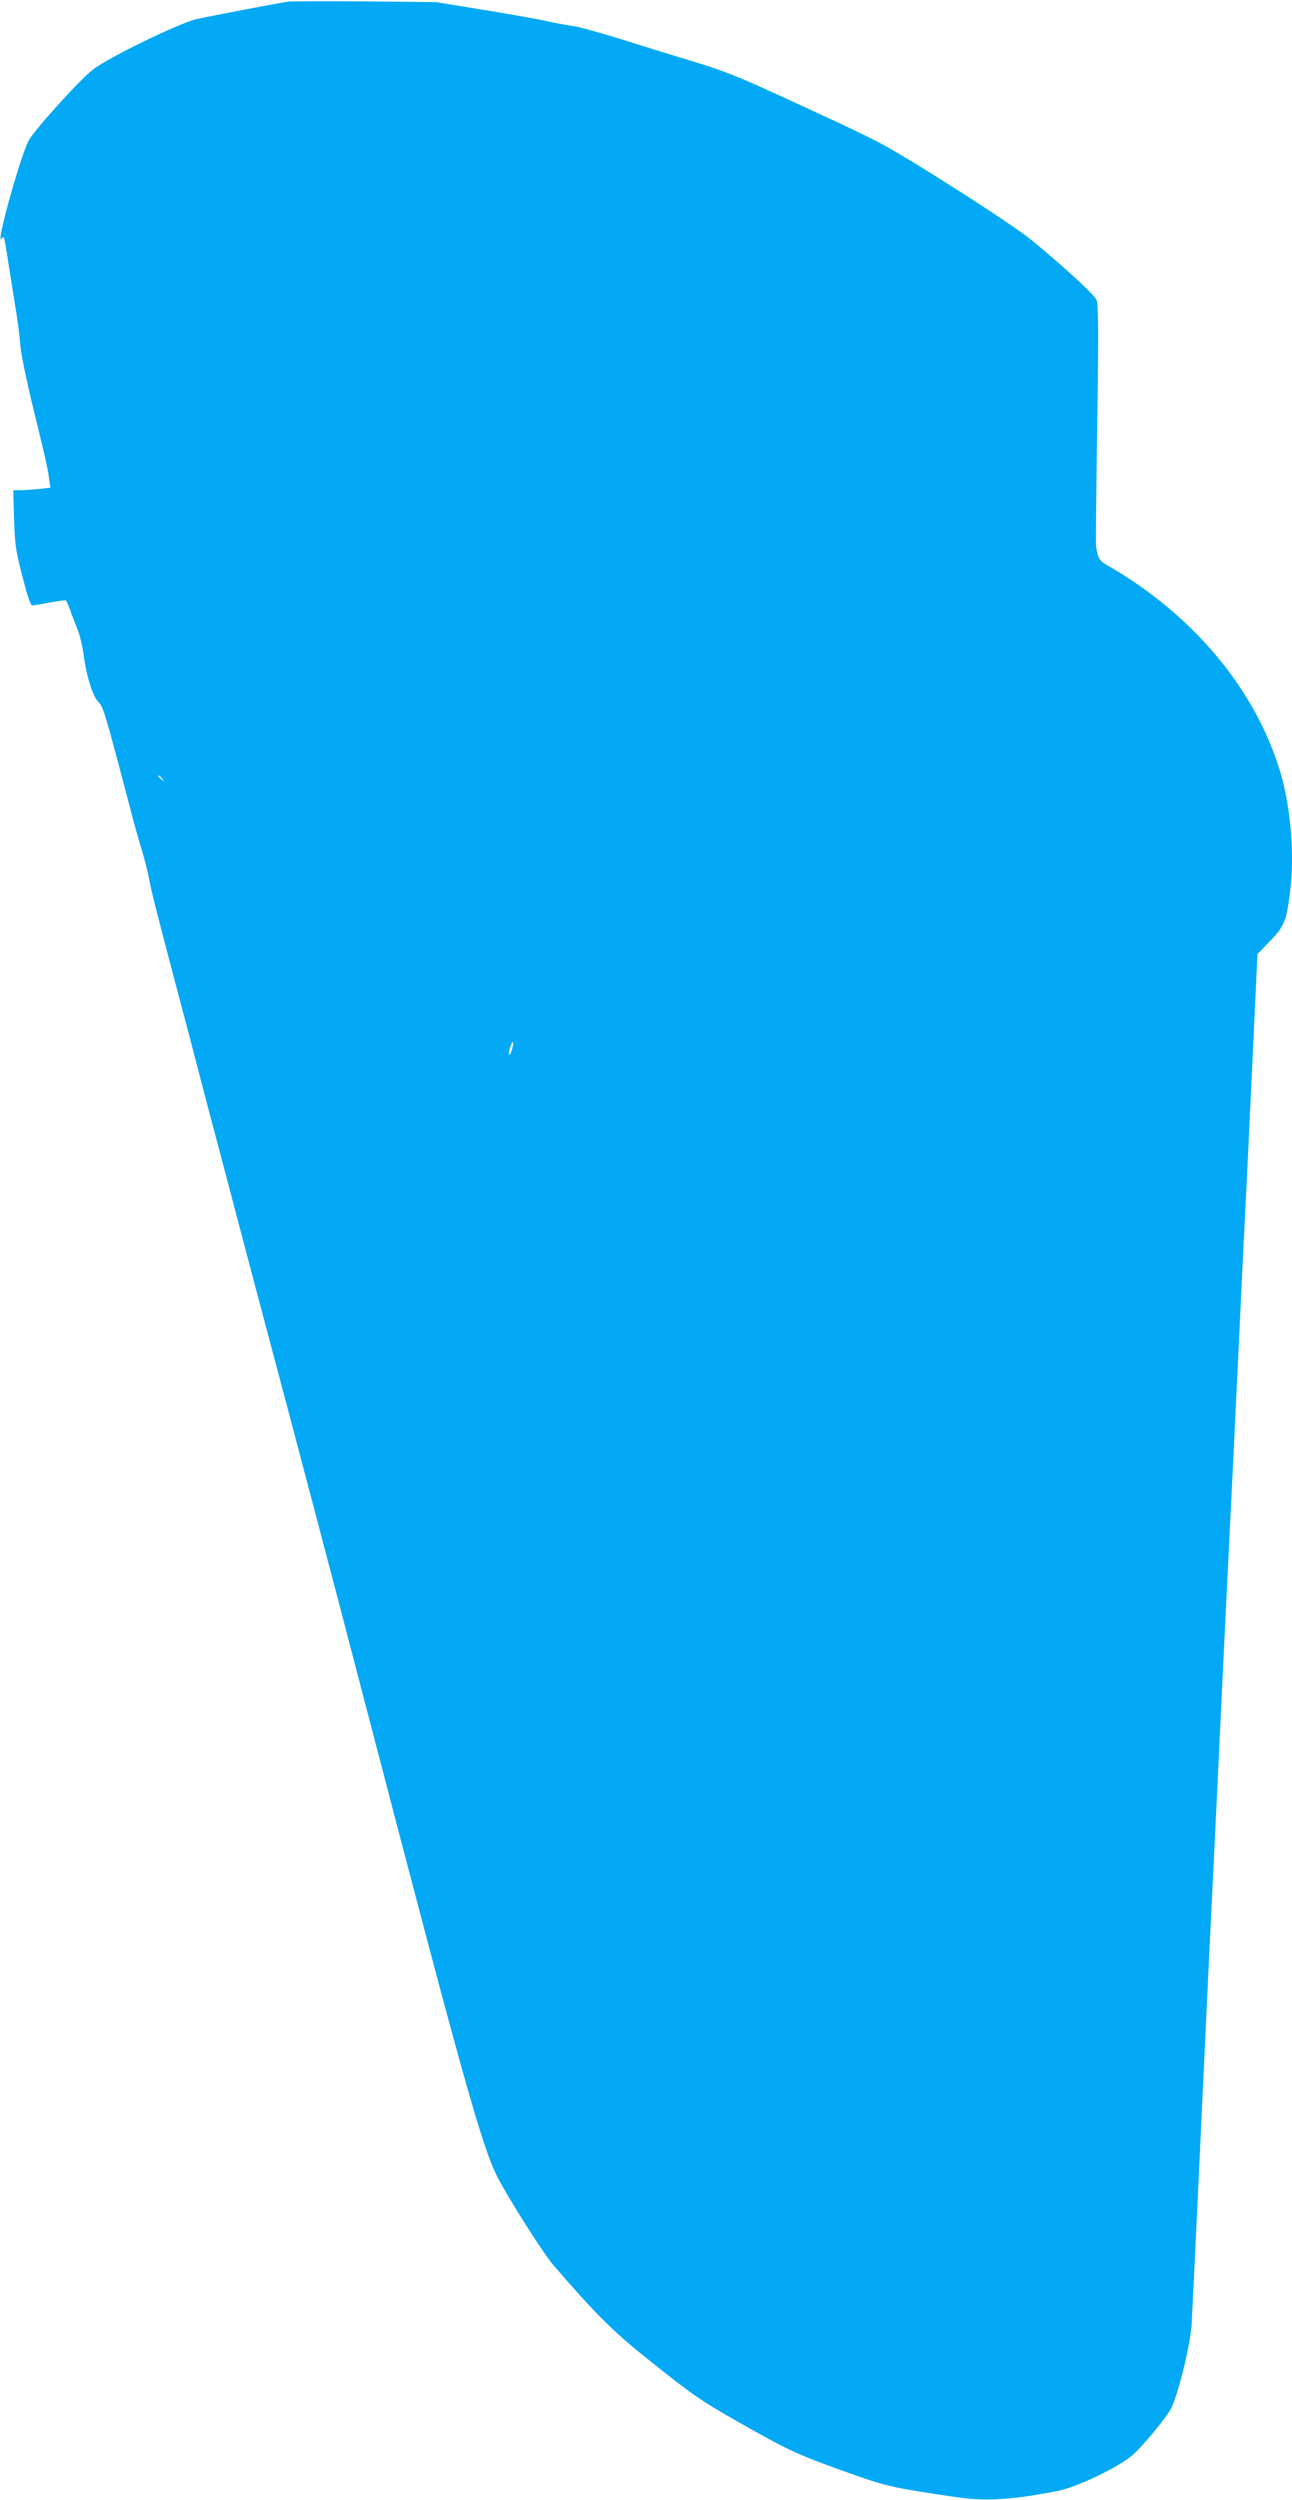 <?xml version="1.0" standalone="no"?>
<!DOCTYPE svg PUBLIC "-//W3C//DTD SVG 20010904//EN"
 "http://www.w3.org/TR/2001/REC-SVG-20010904/DTD/svg10.dtd">
<svg version="1.0" xmlns="http://www.w3.org/2000/svg"
 width="662pt" height="1280pt" viewBox="0 0 662 1280"
 preserveAspectRatio="xMidYMid meet">
<g transform="translate(0,1280) scale(0.1,-0.1)"
fill="#03a9f4" stroke="none">
<path d="M1480 12792 c-47 -6 -395 -73 -470 -89 -90 -20 -458 -199 -536 -261
-68 -53 -293 -302 -326 -360 -42 -74 -176 -556 -139 -503 12 18 12 16 40 -164
12 -71 27 -173 36 -225 8 -53 17 -127 20 -165 3 -39 32 -178 64 -310 62 -253
77 -317 84 -376 l5 -36 -60 -7 c-34 -3 -77 -6 -96 -6 l-34 0 4 -147 c4 -130 9
-166 43 -295 24 -95 42 -148 50 -148 7 0 48 7 91 15 43 8 80 13 82 10 3 -3 13
-26 23 -52 9 -27 26 -70 37 -98 11 -27 25 -86 31 -130 13 -105 47 -212 75
-239 25 -23 35 -58 162 -541 18 -71 45 -168 60 -215 14 -47 32 -116 39 -155
11 -62 41 -179 180 -705 19 -69 68 -258 110 -420 43 -162 158 -596 255 -965
226 -849 389 -1466 580 -2200 476 -1825 578 -2191 657 -2348 49 -99 236 -394
286 -452 218 -253 306 -341 492 -489 225 -180 263 -206 463 -320 265 -150 298
-165 612 -276 143 -50 199 -62 494 -105 155 -23 285 -16 526 31 99 19 320 126
386 186 51 47 145 159 187 223 37 57 106 331 113 449 3 50 21 424 40 831 19
407 39 828 44 935 5 107 28 571 50 1030 22 459 44 925 50 1035 5 110 19 385
30 610 11 226 29 601 40 835 11 234 25 508 30 610 5 102 19 397 31 655 l22
470 64 66 c73 75 85 103 103 253 24 184 4 428 -48 606 -125 425 -446 811 -884
1063 -46 27 -50 32 -62 98 -2 9 1 290 6 625 7 466 6 615 -3 637 -11 27 -142
148 -326 302 -96 81 -650 435 -798 510 -55 28 -152 75 -215 104 -529 245 -533
247 -790 325 -63 19 -203 62 -310 96 -107 33 -215 63 -240 66 -25 3 -83 14
-130 24 -47 11 -195 37 -330 59 l-245 40 -365 4 c-201 1 -376 1 -390 -1z
m-649 -3979 c13 -16 12 -17 -3 -4 -17 13 -22 21 -14 21 2 0 10 -8 17 -17z
m1794 -1382 c-4 -17 -10 -31 -15 -31 -4 0 -3 16 3 35 13 42 22 39 12 -4z"/>
</g>
</svg>
